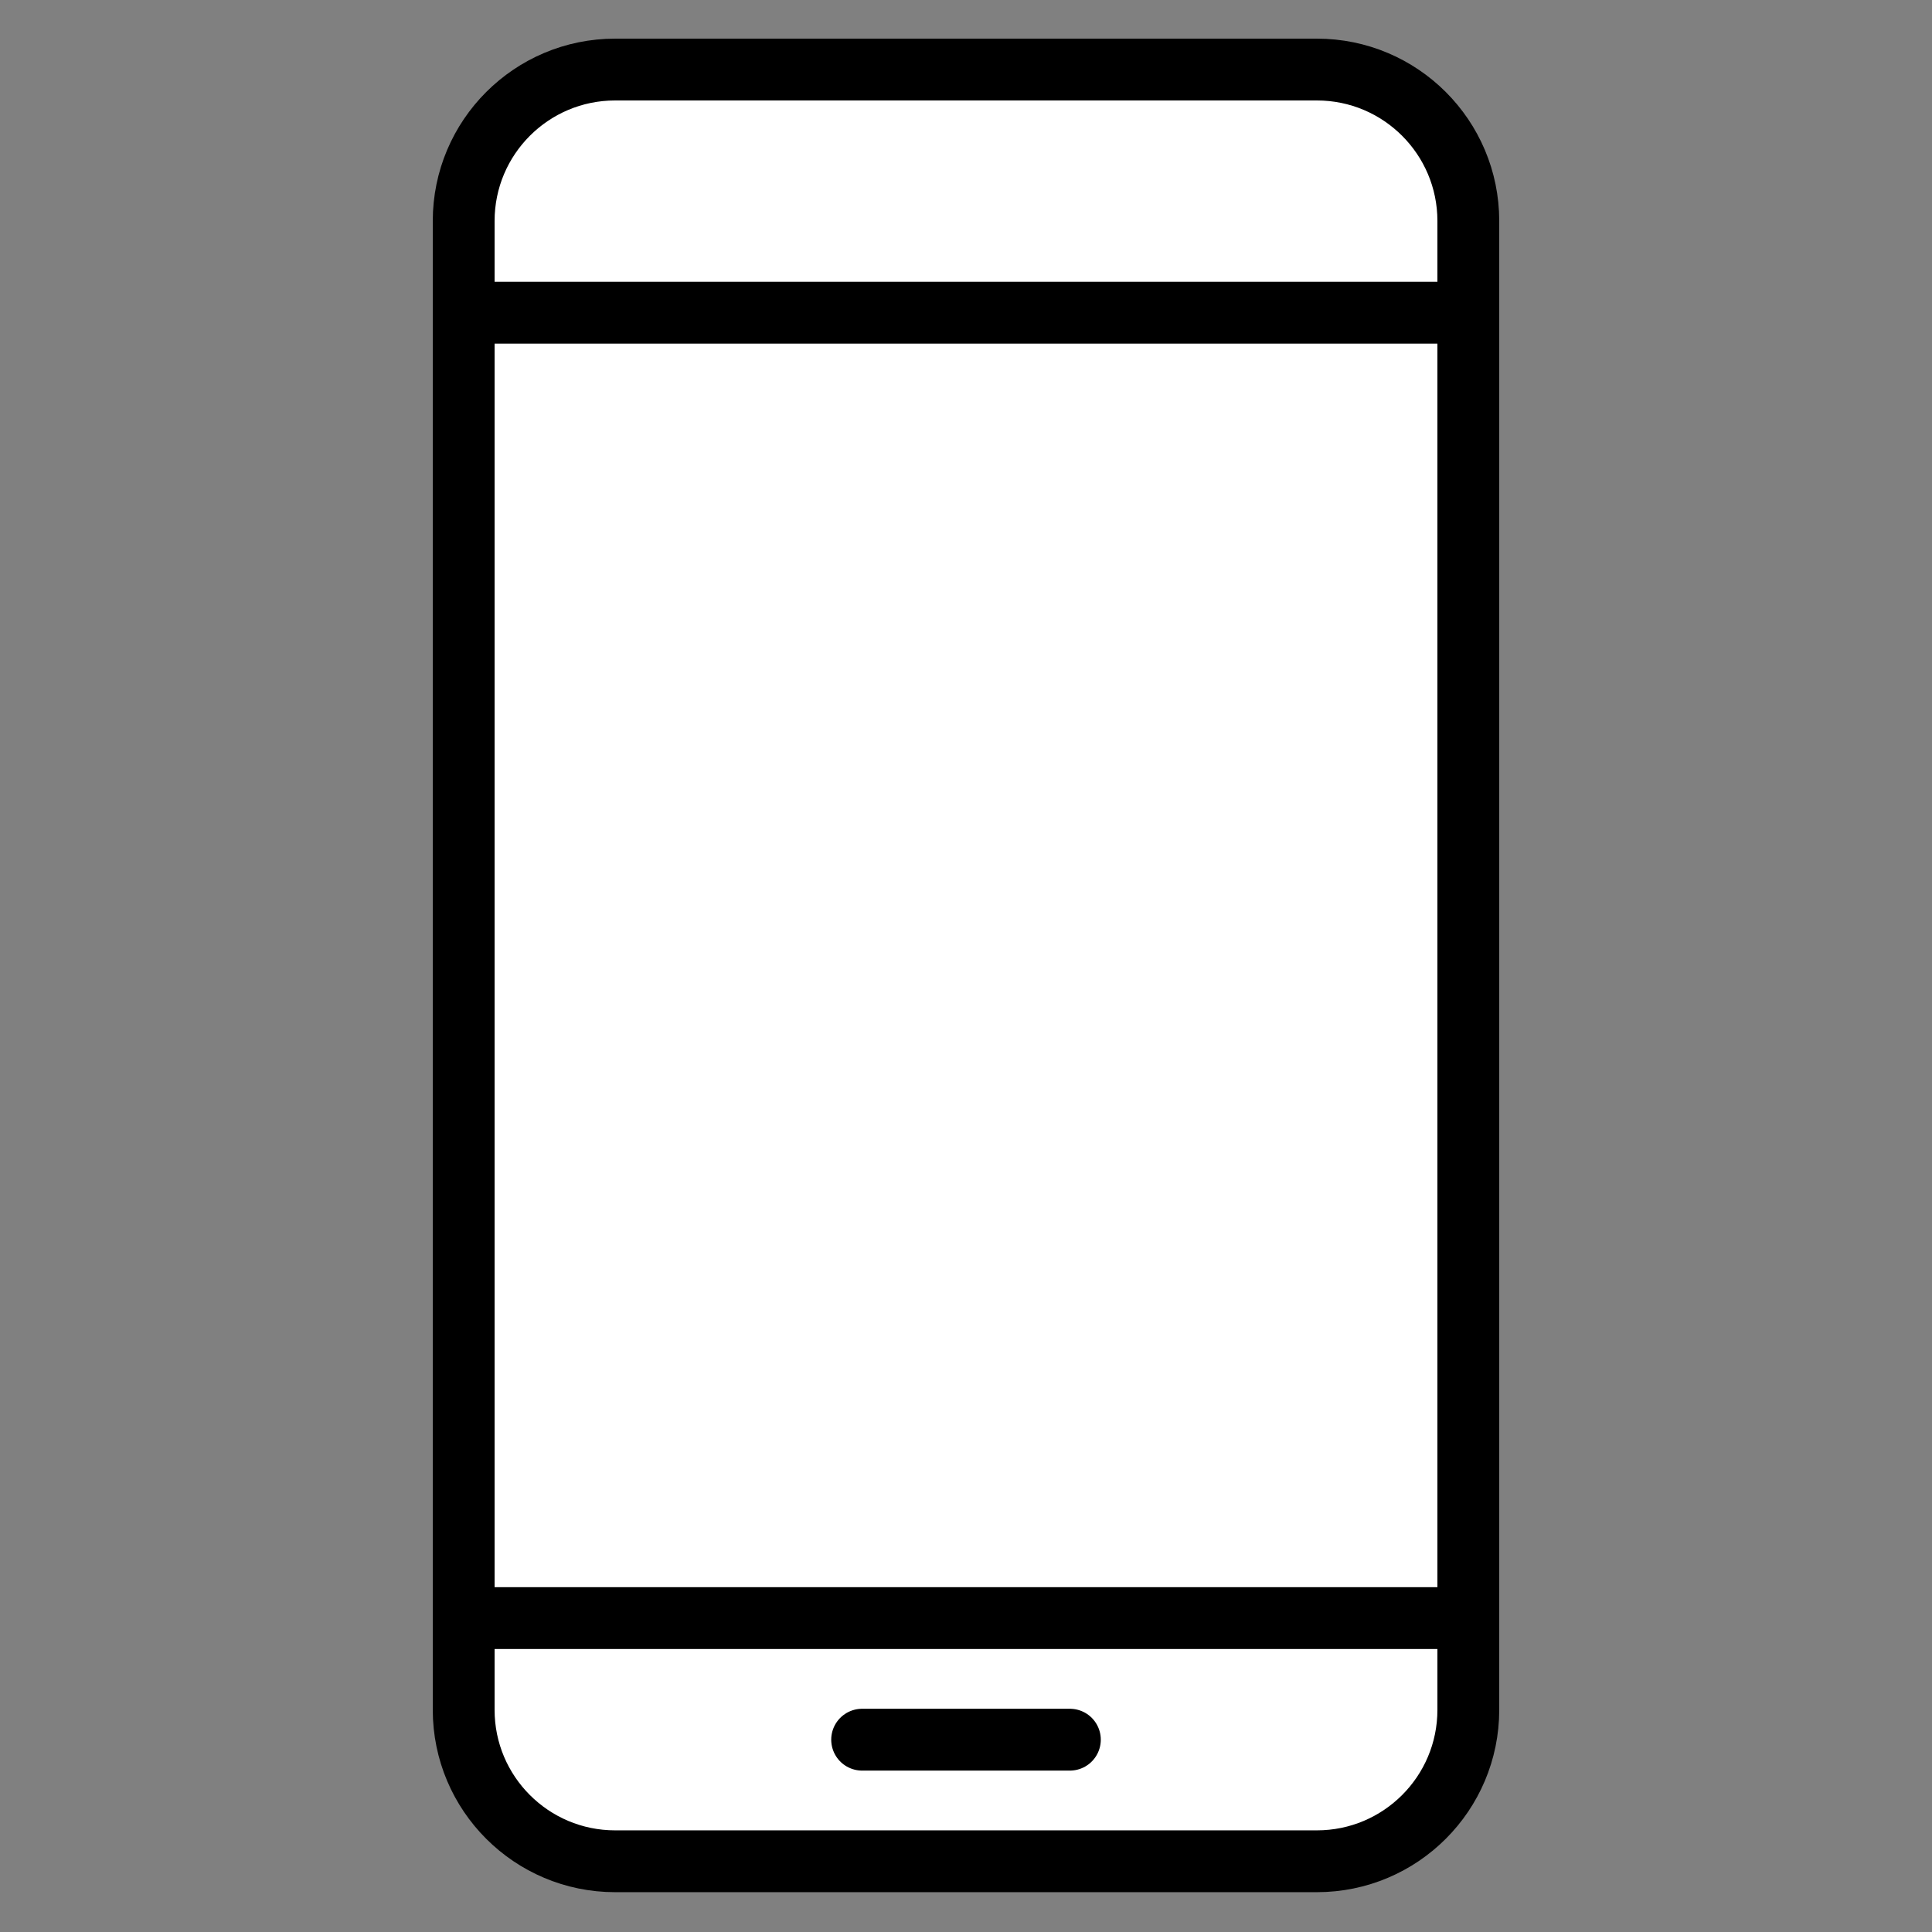 <svg width="250" height="250" viewBox="0 0 250 250" fill="none" xmlns="http://www.w3.org/2000/svg">
<rect x="0" y="0" width="250" height="250" fill="#808080" stroke="none"/>
<path d="M170.403 9H79.597C68.774 9 60 17.774 60 28.597V221.251C60 232.073 68.774 240.847 79.597 240.847H170.403C181.226 240.847 190 232.073 190 221.251V28.597C190 17.774 181.226 9 170.403 9Z" fill="white" stroke="black" stroke-width="8" stroke-linecap="round" stroke-linejoin="round"/>
<path d="M190 40.465H60V209.382H190V40.465Z" fill="white" stroke="black" stroke-width="8" stroke-linecap="round" stroke-linejoin="round"/>
<path d="M111.559 225.114H138.442" stroke="black" stroke-width="8" stroke-linecap="round" stroke-linejoin="round"/>
</svg>
